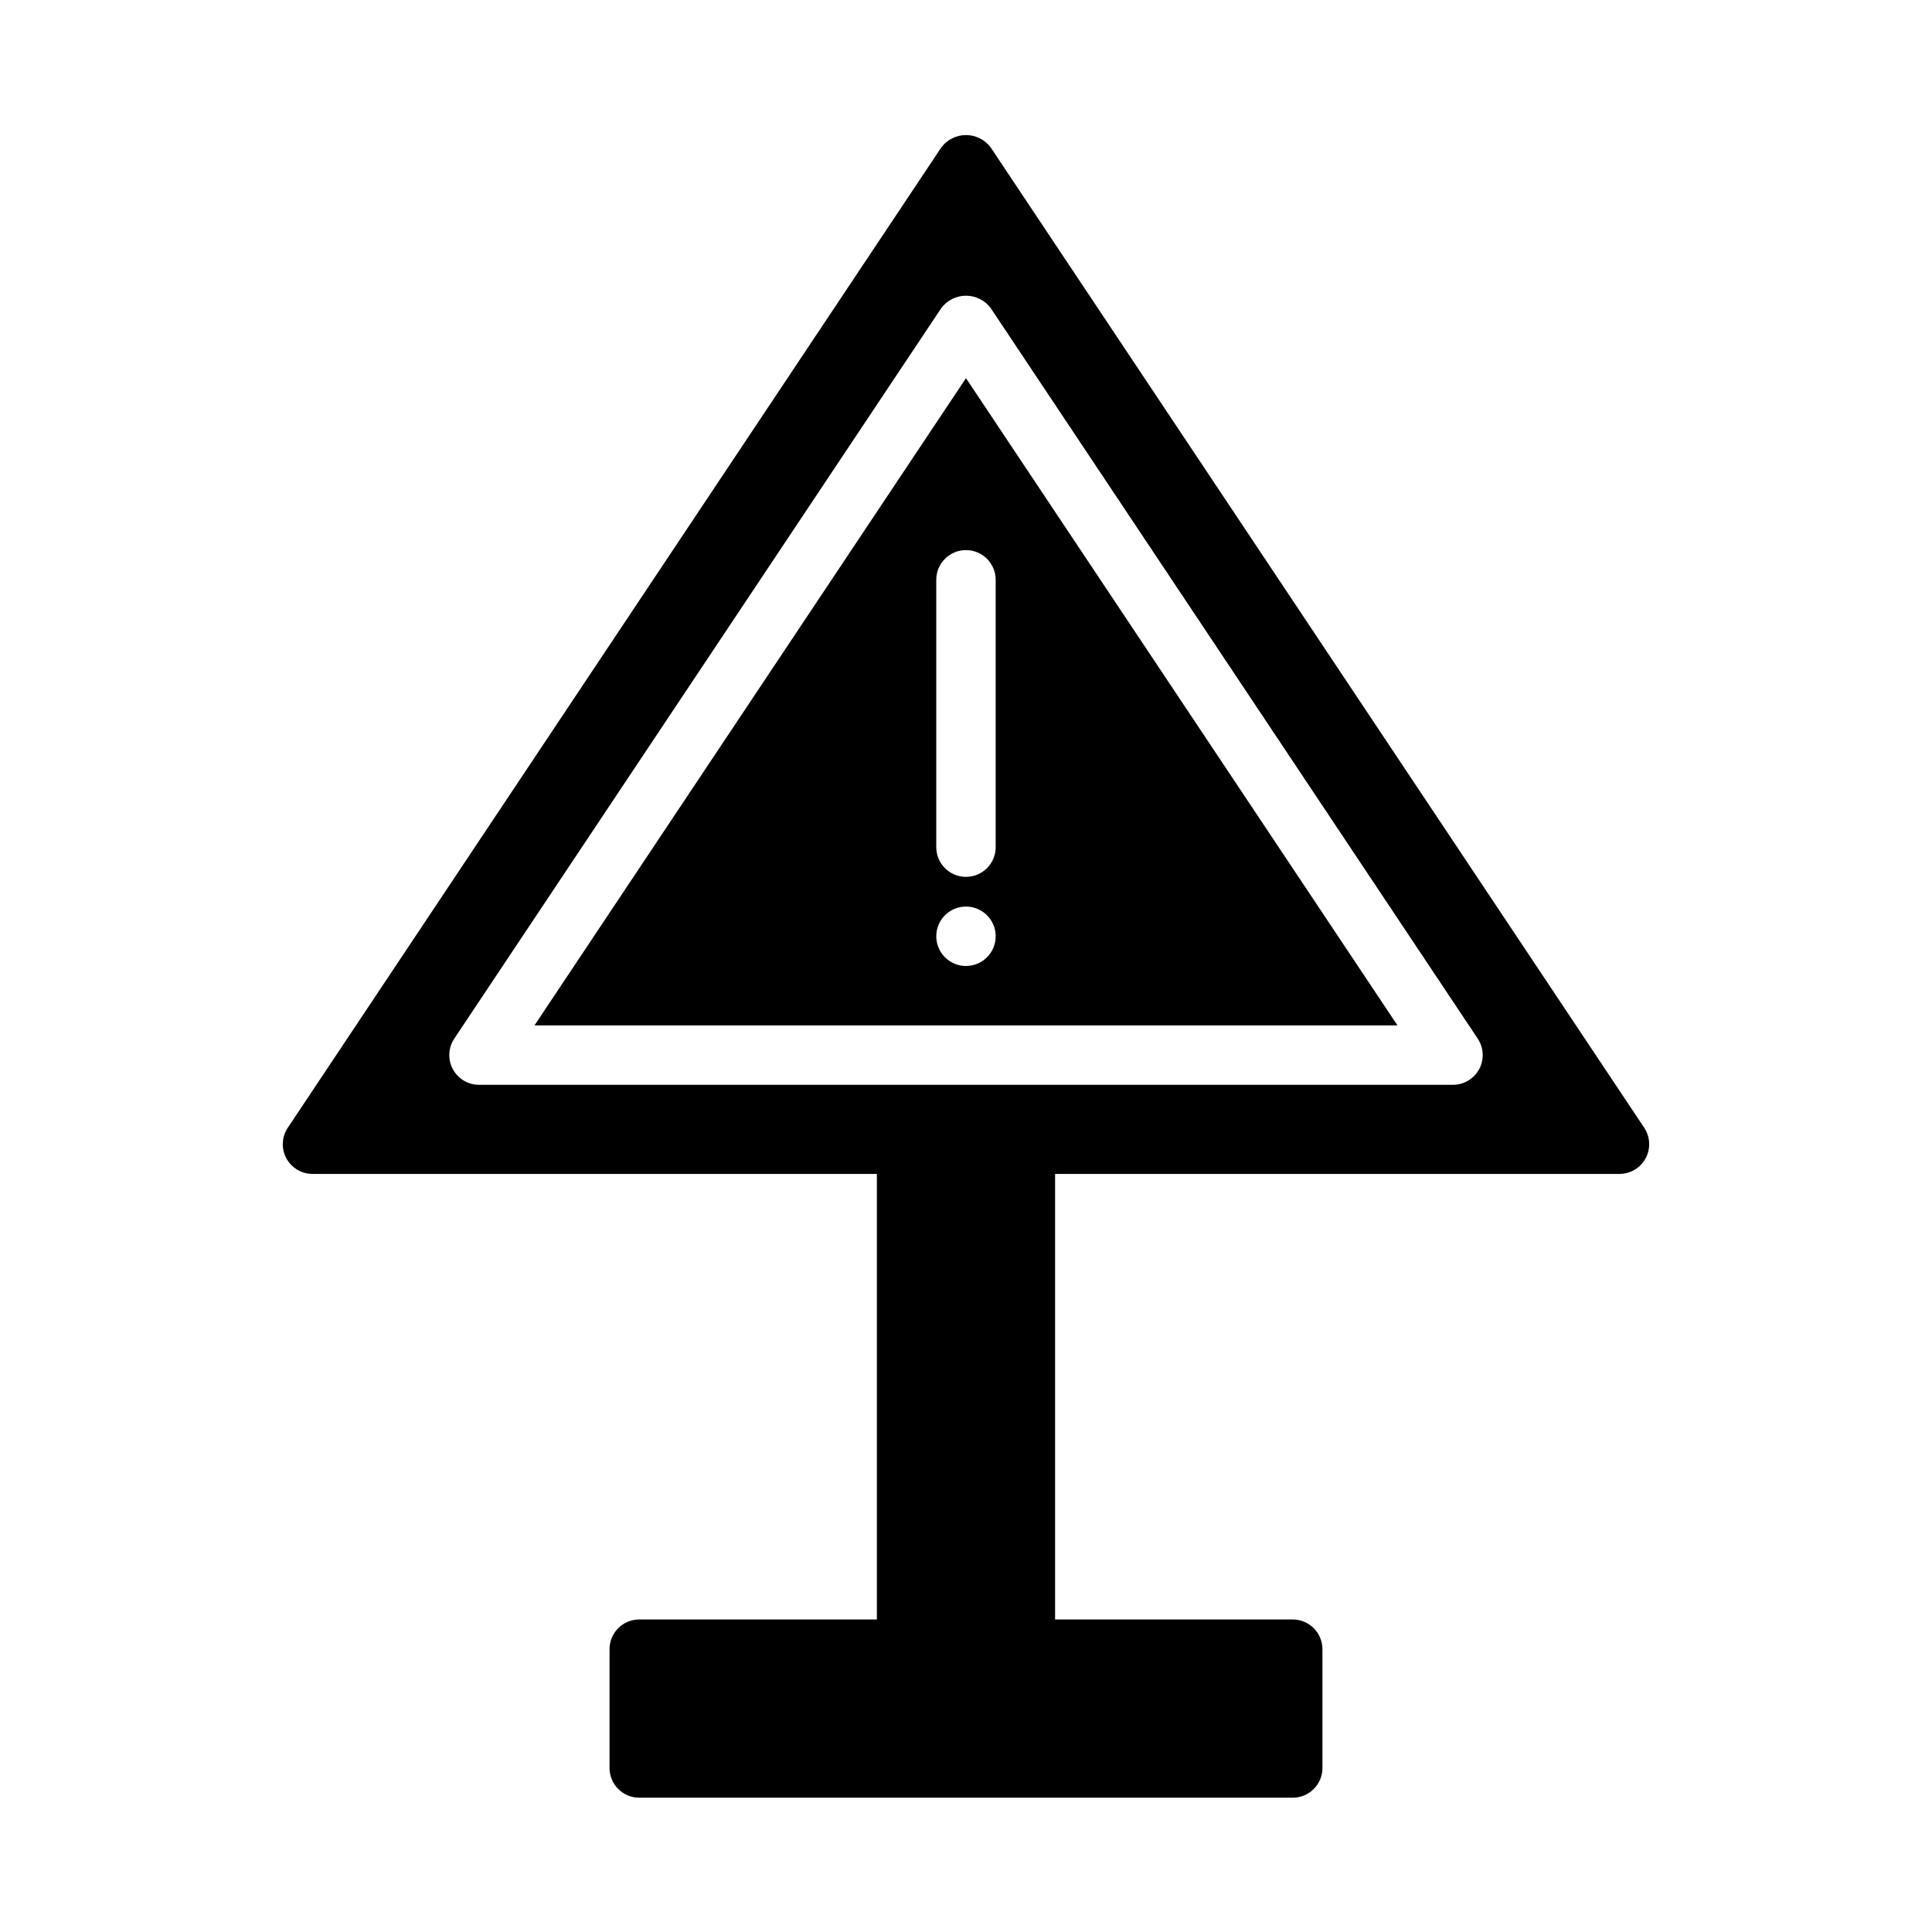 <?xml version="1.0" encoding="UTF-8"?>
<!-- Uploaded to: SVG Repo, www.svgrepo.com, Generator: SVG Repo Mixer Tools -->
<svg fill="#000000" width="800px" height="800px" version="1.1" viewBox="144 144 512 512" xmlns="http://www.w3.org/2000/svg">
 <path d="m579.73 442.86-173.18-259.78h-0.004c-1.539-2.066-3.969-3.285-6.547-3.285-2.582 0-5.008 1.219-6.551 3.285l-173.18 259.78c-1.613 2.418-1.762 5.523-0.391 8.082 1.367 2.559 4.035 4.156 6.938 4.156h149.57v118.08h-62.977c-4.348 0-7.871 3.523-7.871 7.871v31.488c0 2.09 0.828 4.09 2.305 5.566 1.477 1.477 3.481 2.305 5.566 2.305h173.18c2.09 0 4.09-0.828 5.566-2.305s2.305-3.477 2.305-5.566v-31.488c0-2.086-0.828-4.09-2.305-5.566-1.477-1.477-3.477-2.305-5.566-2.305h-62.977v-118.08h149.57c2.902 0 5.57-1.598 6.941-4.156 1.367-2.559 1.219-5.664-0.391-8.082zm-43.734-15.535h-0.004c-1.367 2.559-4.035 4.156-6.941 4.16h-258.11c-2.902 0-5.57-1.602-6.941-4.16s-1.219-5.664 0.391-8.082l129.06-193.59c1.543-2.066 3.969-3.285 6.551-3.285 2.578 0 5.008 1.219 6.547 3.285l129.06 193.59c1.613 2.418 1.762 5.523 0.395 8.082zm-250.35-11.586h228.7l-114.35-171.52zm114.35-15.742c-3.184 0-6.055-1.918-7.273-4.859s-0.547-6.328 1.707-8.582c2.25-2.25 5.637-2.922 8.578-1.703 2.941 1.215 4.859 4.086 4.859 7.269 0 2.09-0.828 4.09-2.305 5.566-1.477 1.477-3.481 2.309-5.566 2.309zm7.871-102.34v70.848c0 4.348-3.523 7.871-7.871 7.871s-7.875-3.523-7.875-7.871v-70.848c0-4.348 3.527-7.875 7.875-7.875s7.871 3.527 7.871 7.875z"/>
</svg>